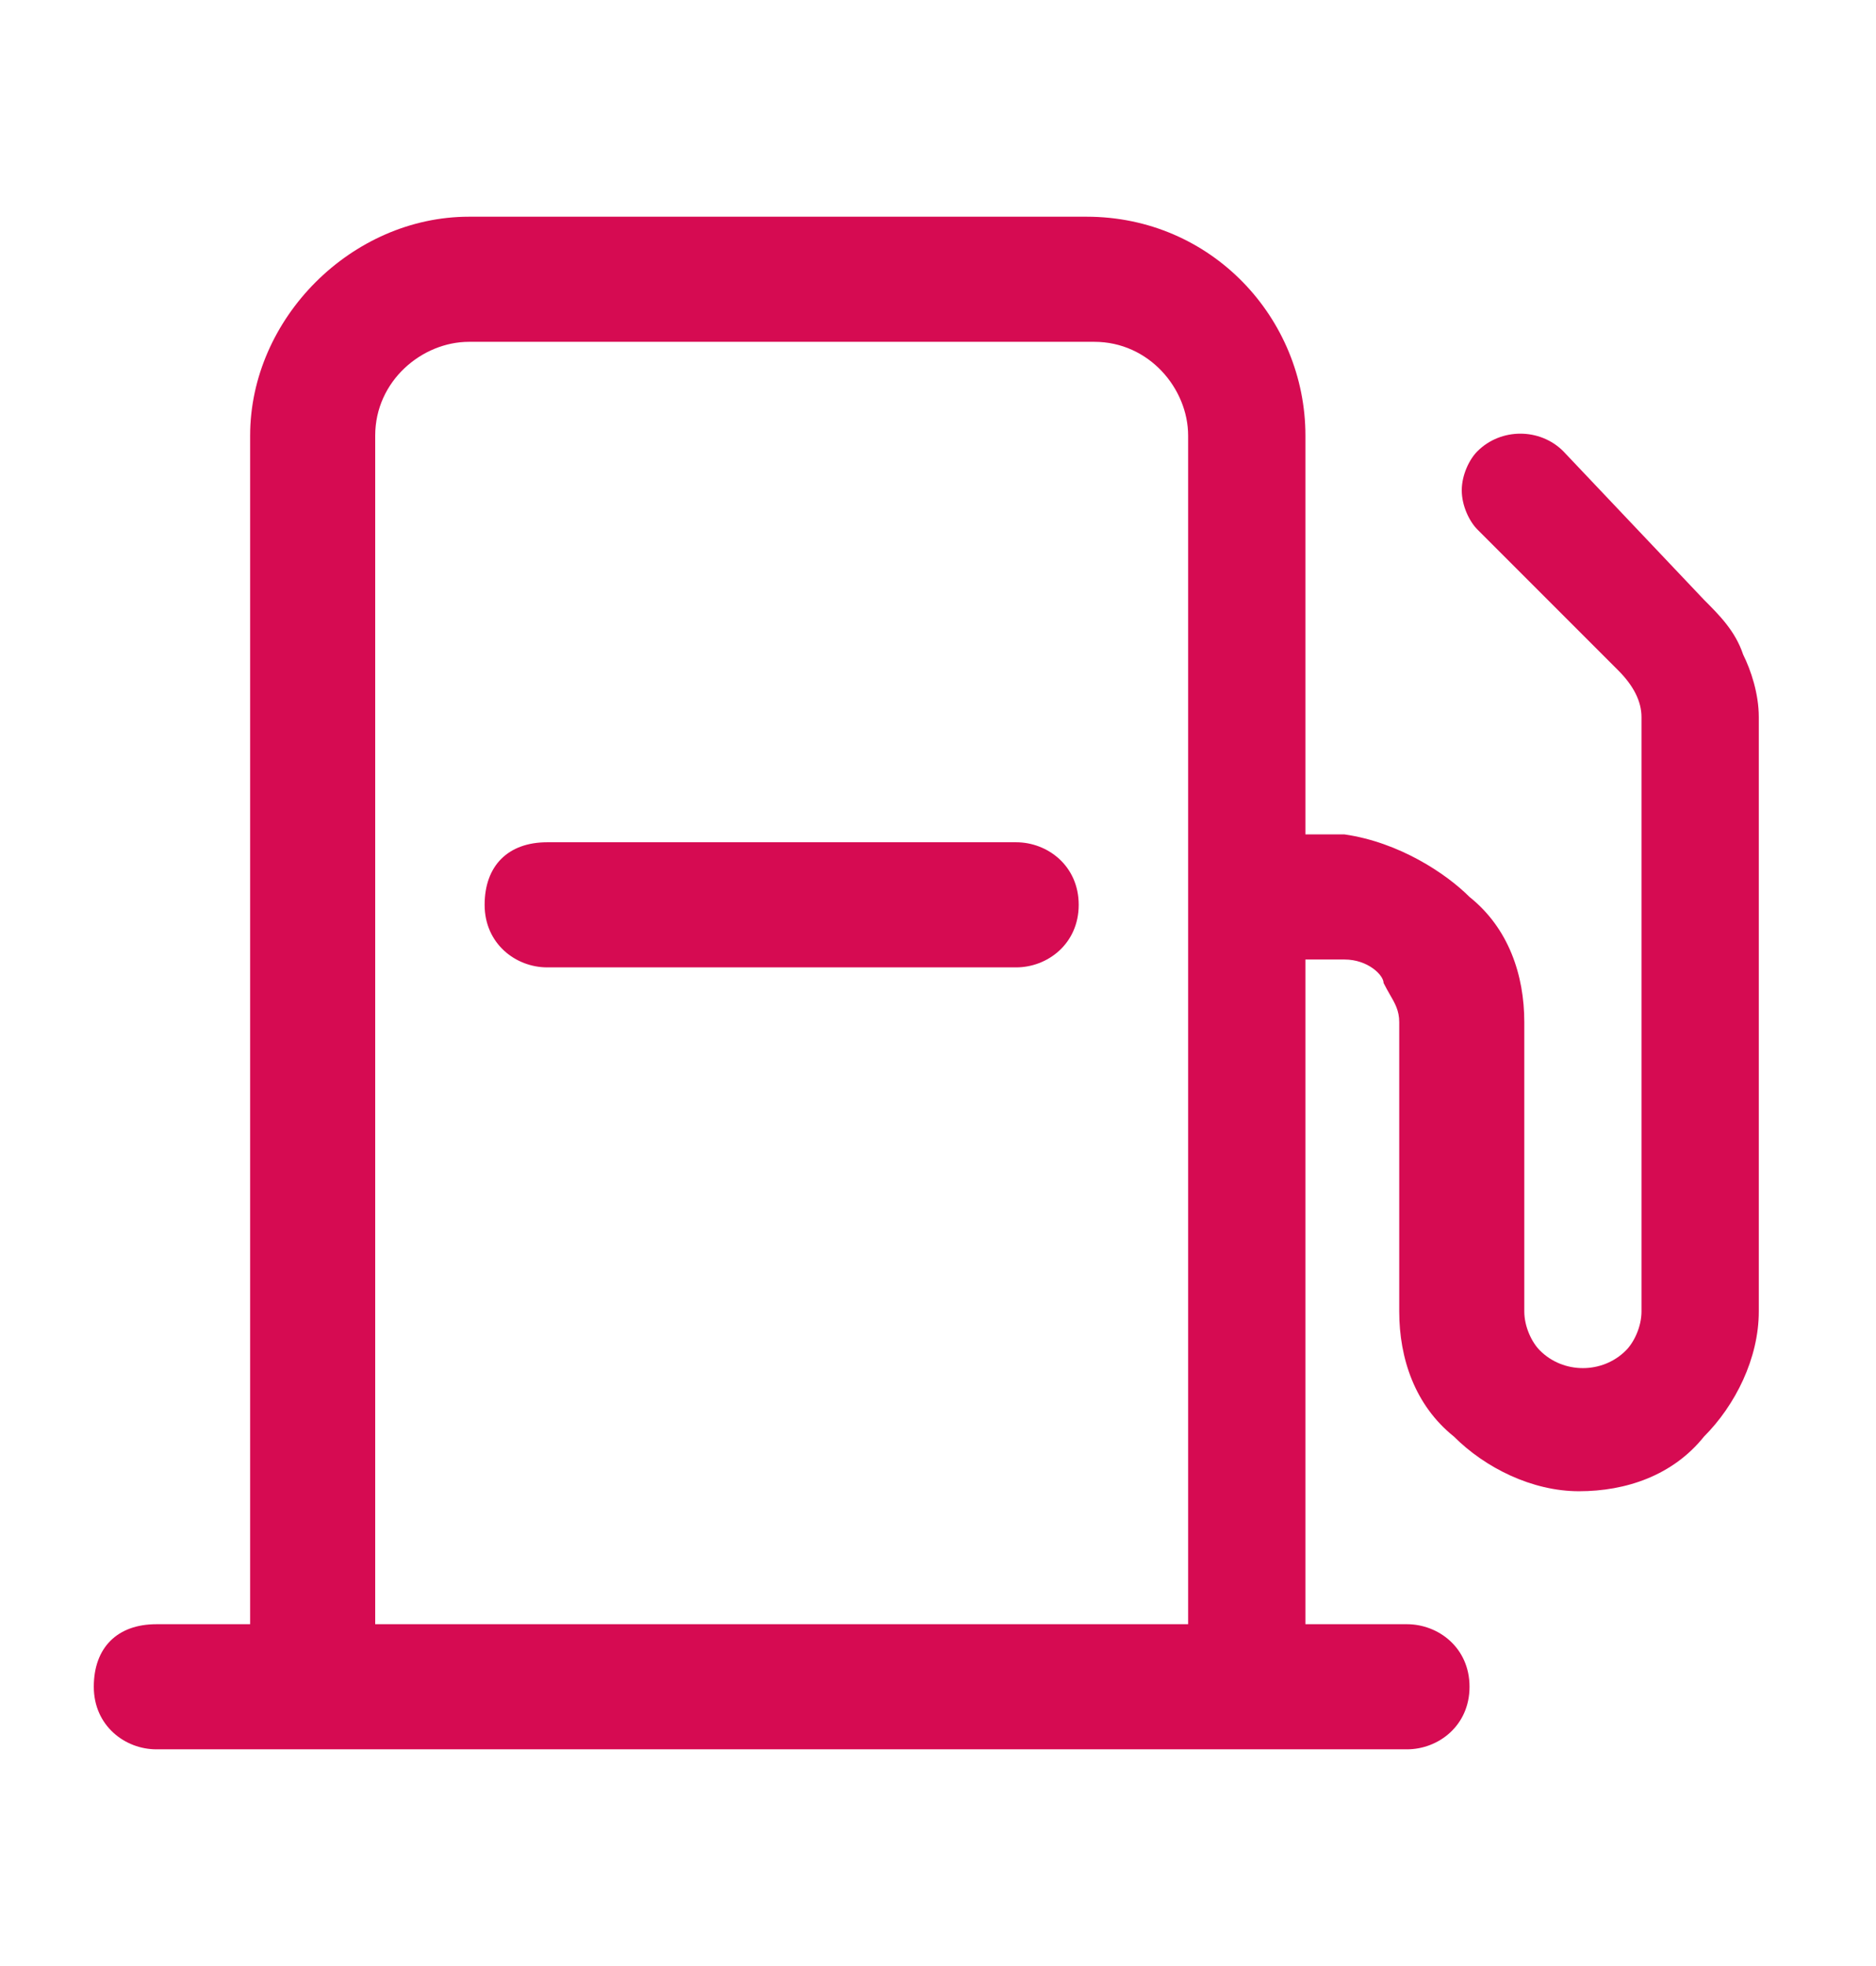 <svg width="21" height="22" viewBox="0 0 21 22" fill="none" xmlns="http://www.w3.org/2000/svg">
<path fill-rule="evenodd" clip-rule="evenodd" d="M19.075 6.712C19.25 6.887 19.425 7.062 19.513 7.325C19.6 7.5 19.688 7.762 19.688 8.025V14.675C19.688 15.2 19.425 15.725 19.075 16.075C18.725 16.512 18.2 16.687 17.675 16.687C17.15 16.687 16.625 16.425 16.275 16.075C15.838 15.725 15.663 15.2 15.663 14.675V11.437C15.663 11.309 15.616 11.228 15.556 11.125C15.535 11.087 15.511 11.047 15.488 11C15.488 10.912 15.313 10.737 15.05 10.737H14.613V18.175H15.75C16.1 18.175 16.45 18.437 16.45 18.875C16.45 19.312 16.1 19.575 15.75 19.575H14.613H2.8H1.75C1.4 19.575 1.05 19.312 1.05 18.875C1.05 18.437 1.313 18.175 1.75 18.175H2.8V4.875C2.8 3.562 3.938 2.425 5.25 2.425H12.163C13.563 2.425 14.613 3.562 14.613 4.875V9.337H15.05C15.663 9.425 16.188 9.775 16.45 10.037C16.888 10.387 17.063 10.912 17.063 11.437V14.675C17.063 14.85 17.15 15.025 17.238 15.112C17.5 15.375 17.938 15.375 18.2 15.112C18.288 15.025 18.375 14.85 18.375 14.675V8.025C18.375 7.85 18.288 7.675 18.113 7.5L16.538 5.925C16.45 5.837 16.363 5.662 16.363 5.487C16.363 5.312 16.45 5.137 16.538 5.05C16.8 4.787 17.238 4.787 17.5 5.05L19.075 6.712ZM4.2 18.175H13.3V4.875C13.3 4.35 12.863 3.825 12.25 3.825H5.25C4.725 3.825 4.2 4.262 4.2 4.875V18.175ZM11.375 10.825H6.125C5.775 10.825 5.425 10.562 5.425 10.125C5.425 9.687 5.688 9.425 6.125 9.425H11.375C11.725 9.425 12.075 9.687 12.075 10.125C12.075 10.562 11.725 10.825 11.375 10.825Z" fill="#D60B52"/>
</svg>

